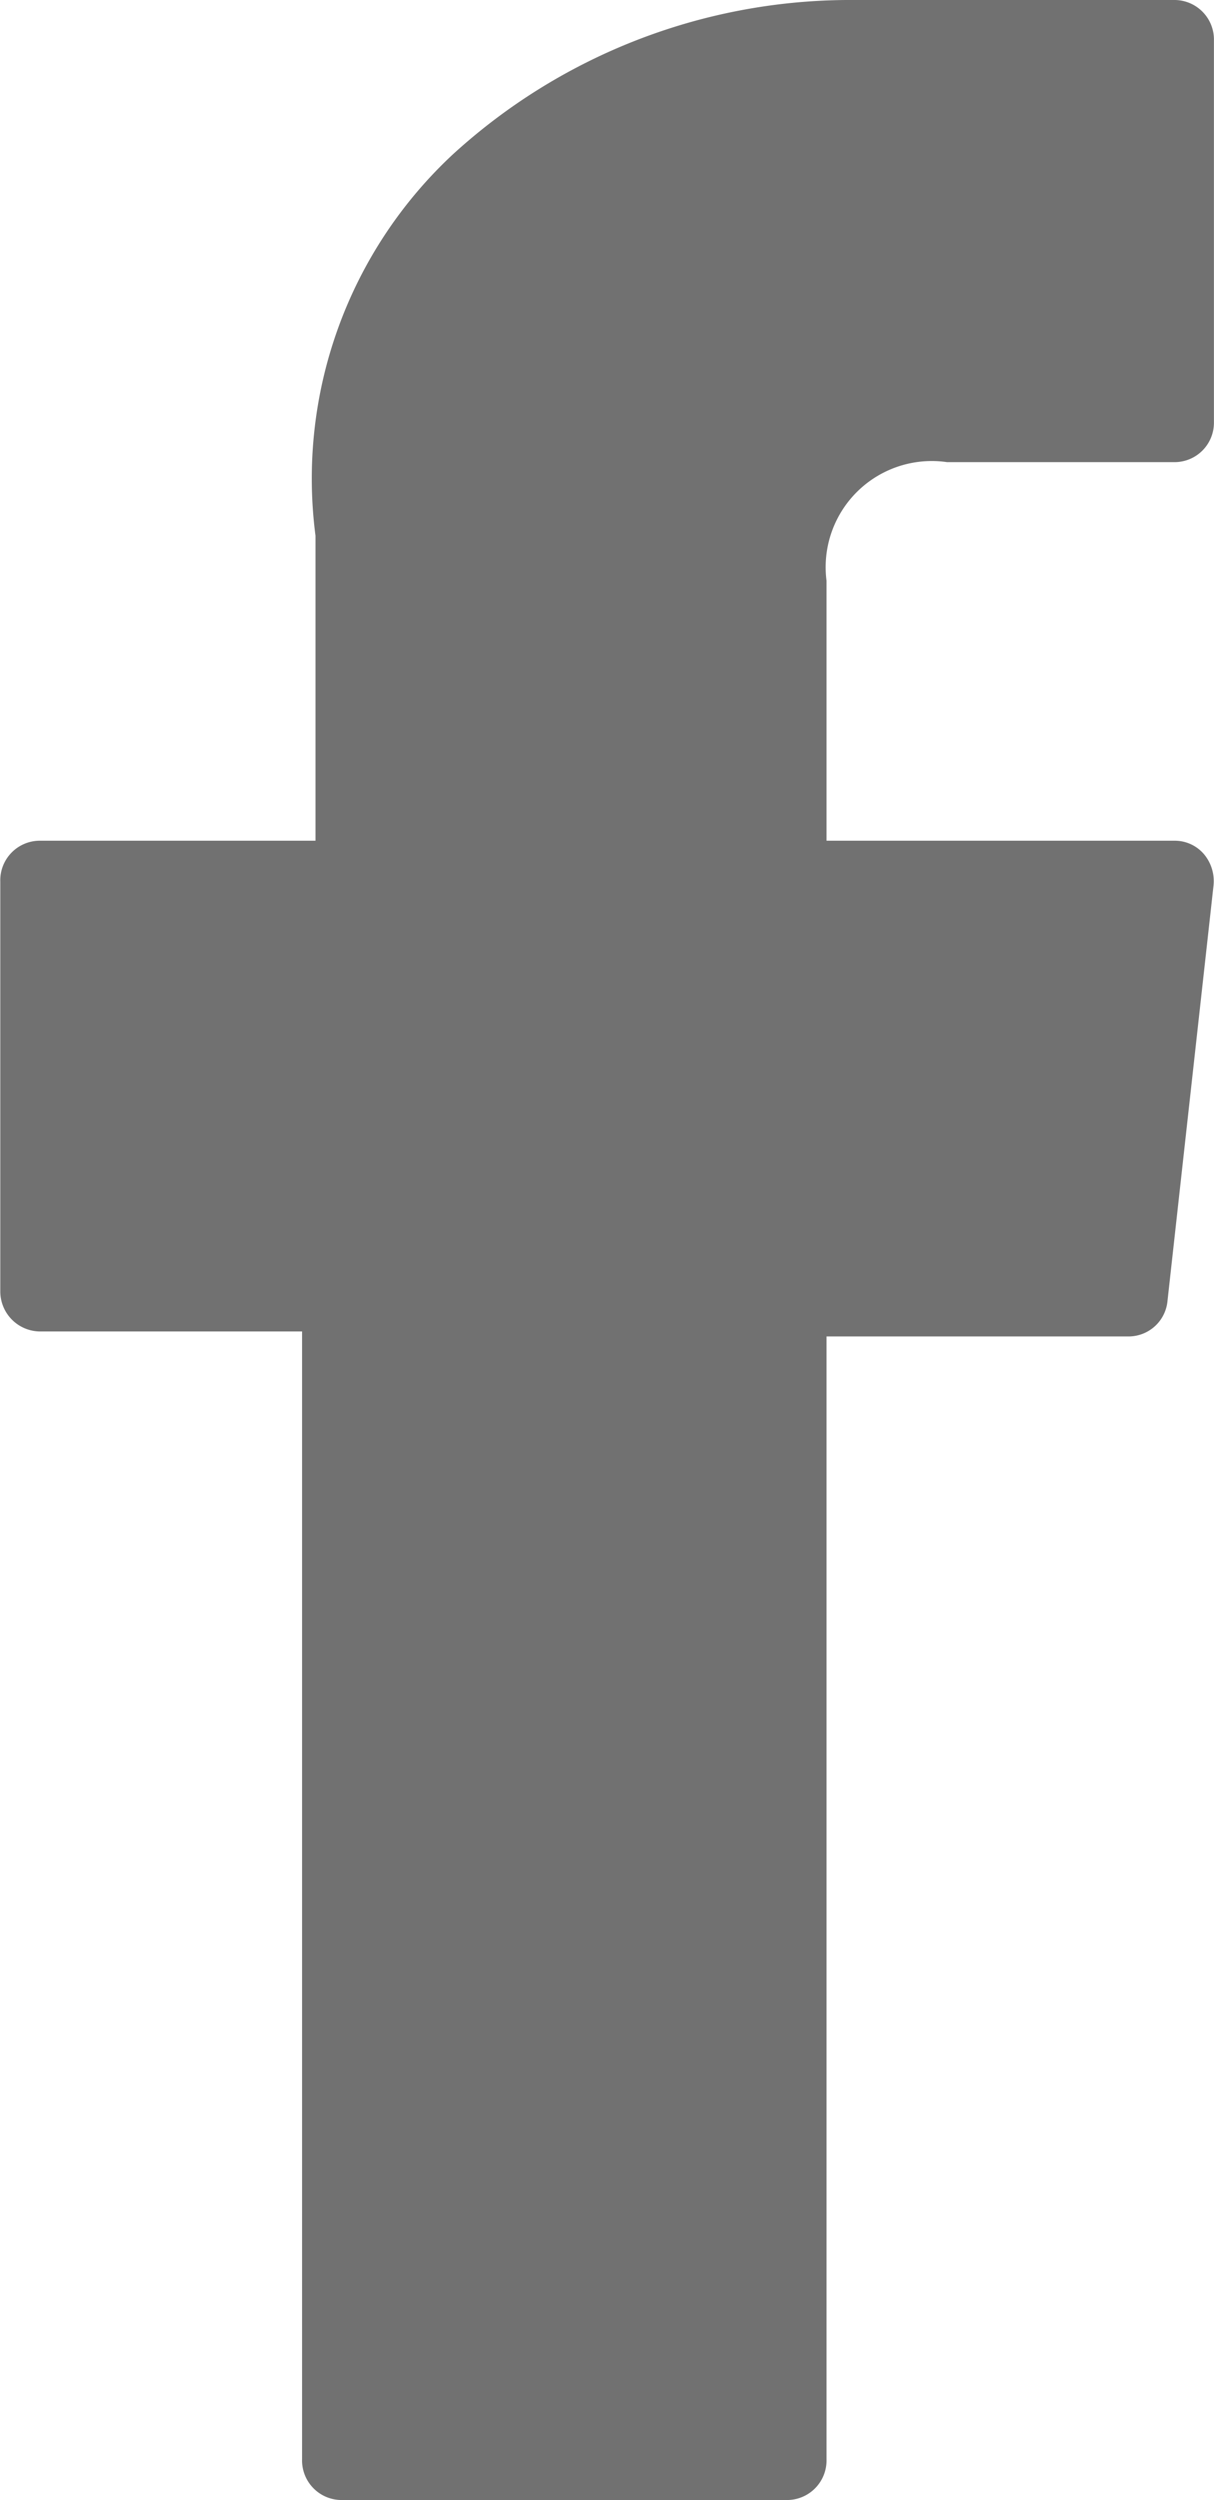 <svg xmlns="http://www.w3.org/2000/svg" width="17" height="35" viewBox="0 0 17 35"><defs><style>.cls-1{fill:#717171;fill-rule:evenodd}</style></defs><path id="facebook" class="cls-1" d="M738.545 2342.64h3.685v15.79a.554.554 0 0 0 .545.57h6.253a.554.554 0 0 0 .546-.57v-15.72h4.236a.548.548 0 0 0 .539-.5l.644-5.81a.588.588 0 0 0-.132-.44.537.537 0 0 0-.407-.19h-4.88v-3.64a1.486 1.486 0 0 1 1.688-1.66h3.192a.552.552 0 0 0 .545-.56v-5.34a.554.554 0 0 0-.545-.57h-4.6a8.251 8.251 0 0 0-5.511 2.16 6.2 6.2 0 0 0-1.925 5.34v4.27h-3.869a.554.554 0 0 0-.545.57v5.74a.561.561 0 0 0 .541.56z" transform="translate(-738 -2324)"/></svg>
